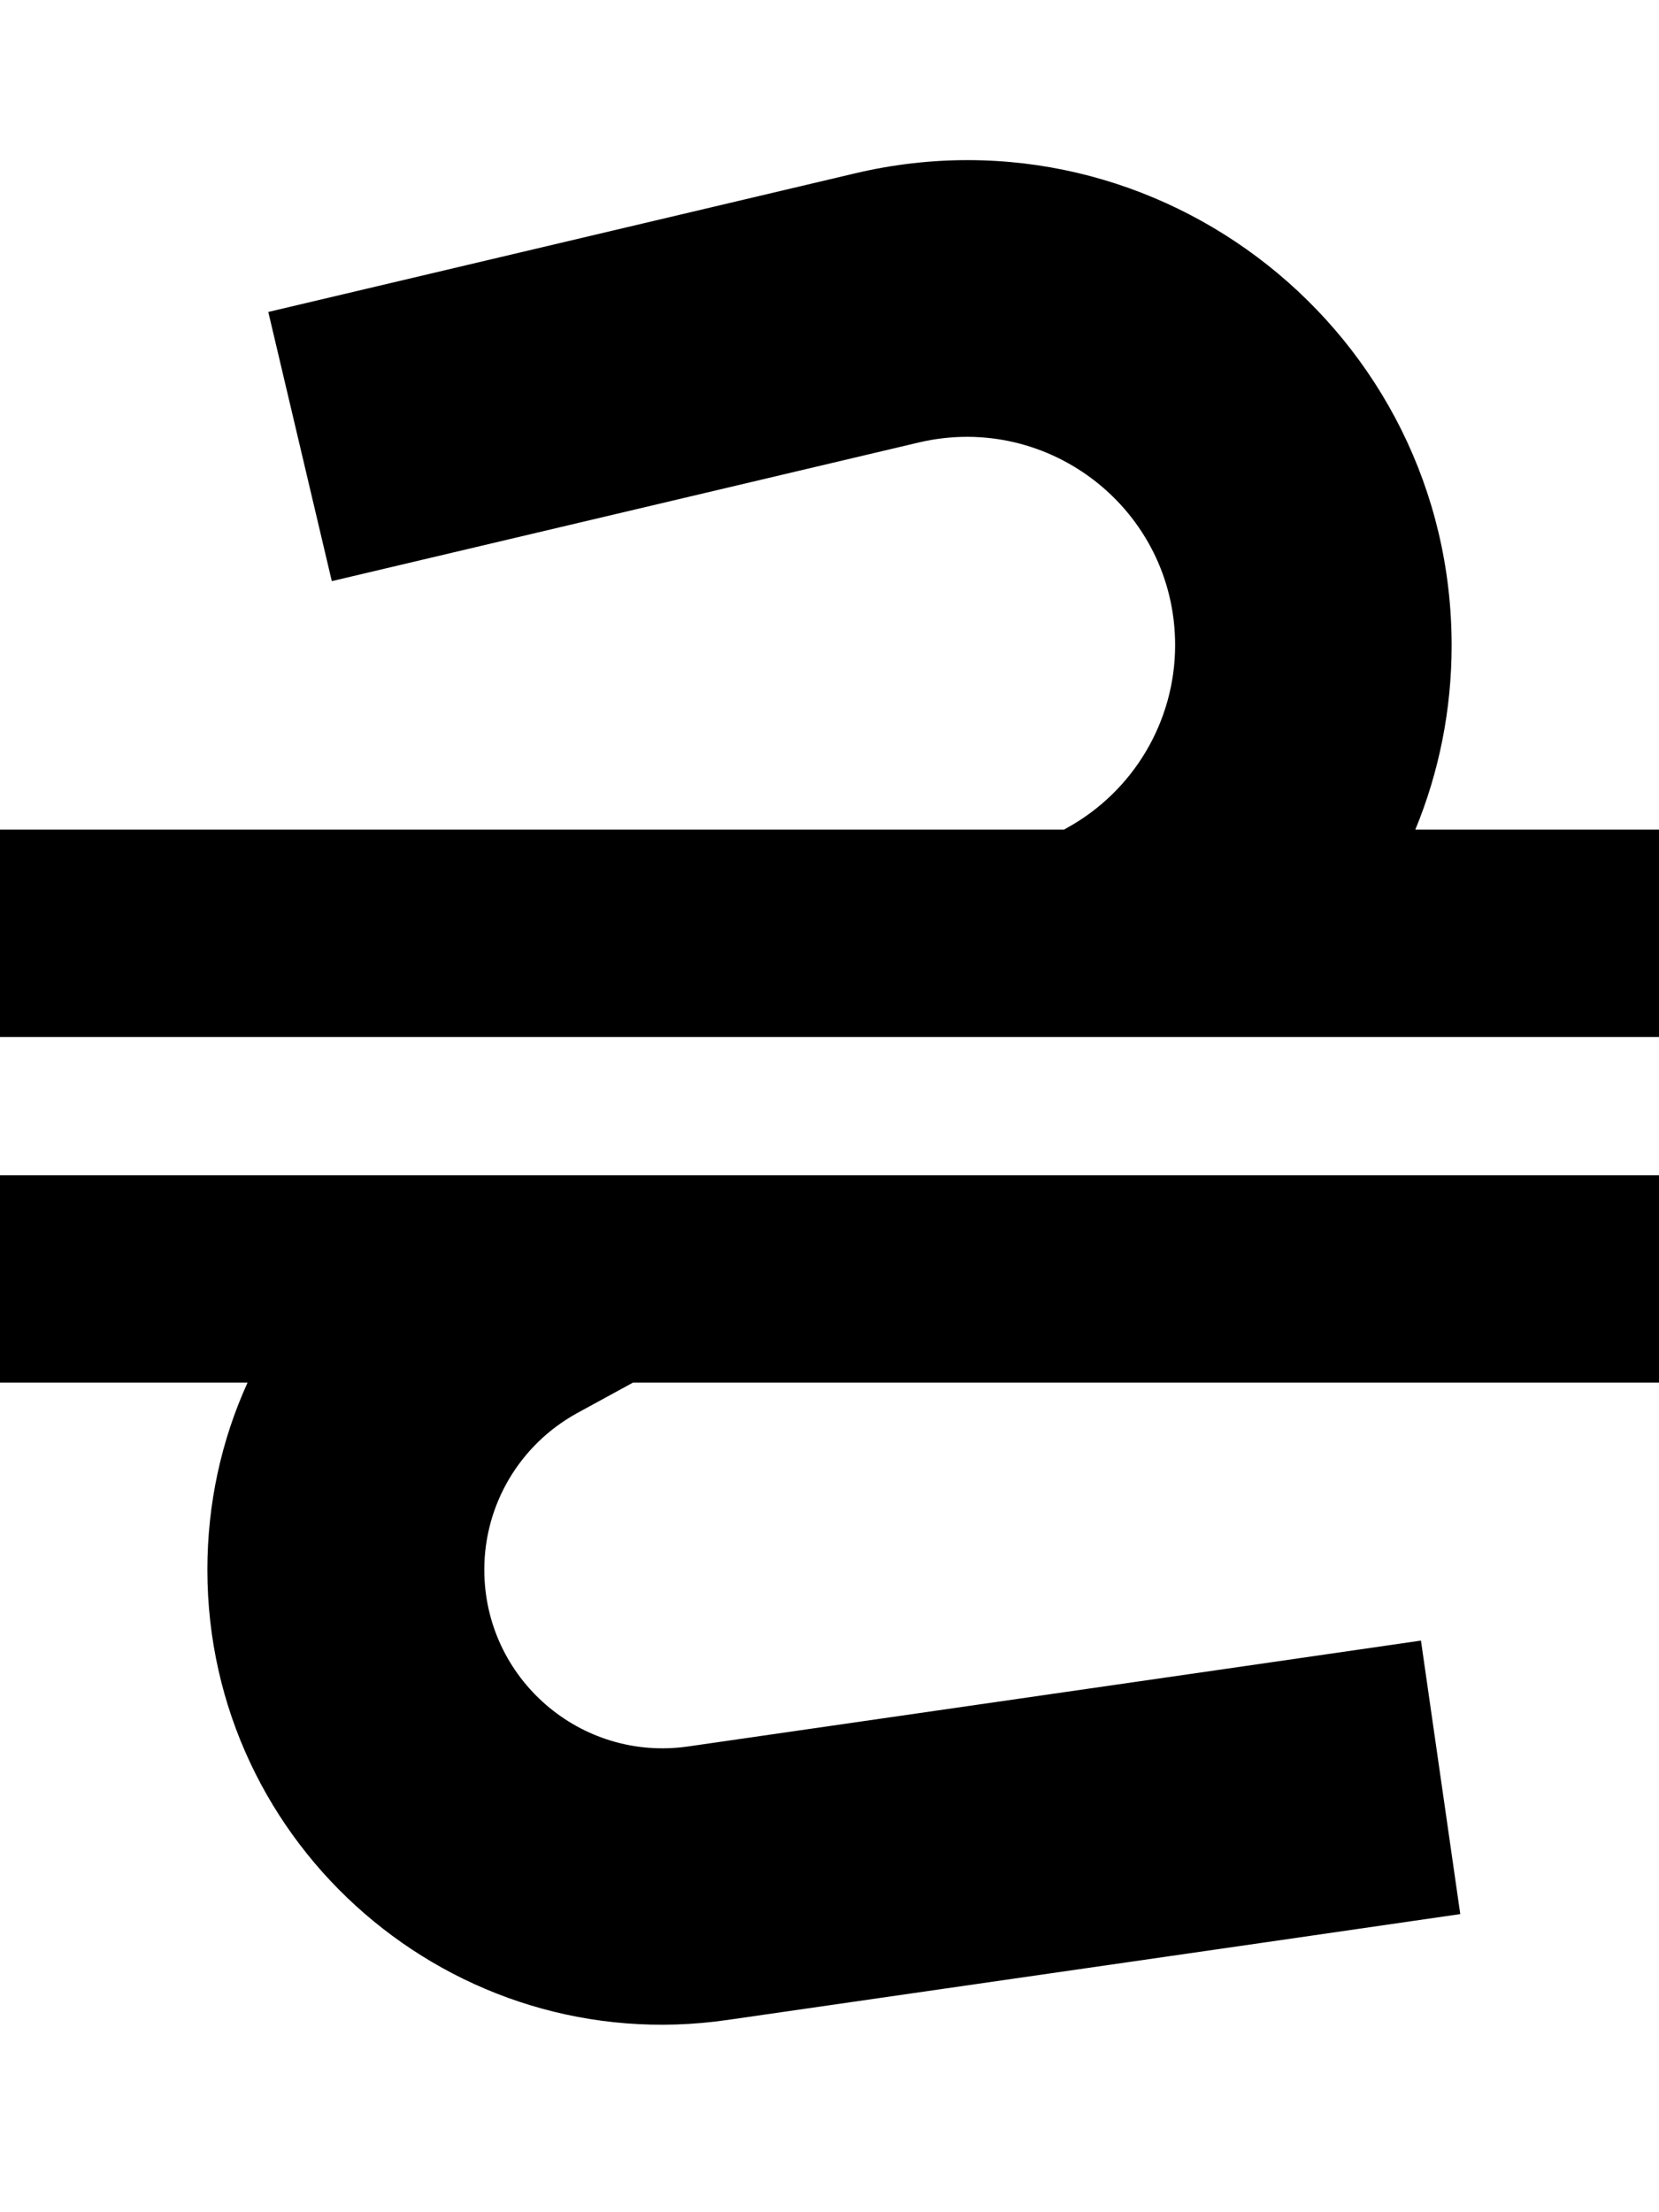 <svg xmlns="http://www.w3.org/2000/svg" viewBox="0 0 384 512"><!--! Font Awesome Pro 7.1.0 by @fontawesome - https://fontawesome.com License - https://fontawesome.com/license (Commercial License) Copyright 2025 Fonticons, Inc. --><path fill="currentColor" d="M336 149.4C336 77 268.5 23.5 198 40.1 115.9 59.5 70.6 70.2 62.1 72.2l14.7 62.3c8.5-2 53.8-12.7 135.9-32.1 30.3-7.1 59.3 15.8 59.3 46.9 0 17.6-9.6 33.8-25 42.3l-.7 .4-246.3 0 0 48 384 0 0-48-56.4 0c5.5-13.3 8.4-27.8 8.4-42.6zM384 272l-384 0 0 48 57.3 0c-6.1 13.4-9.3 28.1-9.3 43.3 0 64.1 56.9 113.4 120.4 104.2 109.7-15.8 166.2-24 169.6-24.5l-9.1-63.3c-3.4 .5-60 8.7-169.6 24.5-24.9 3.6-47.2-15.7-47.2-40.9 0-15.1 8.2-28.9 21.4-36.2l13-7.1 237.6 0 0-48z"/></svg>